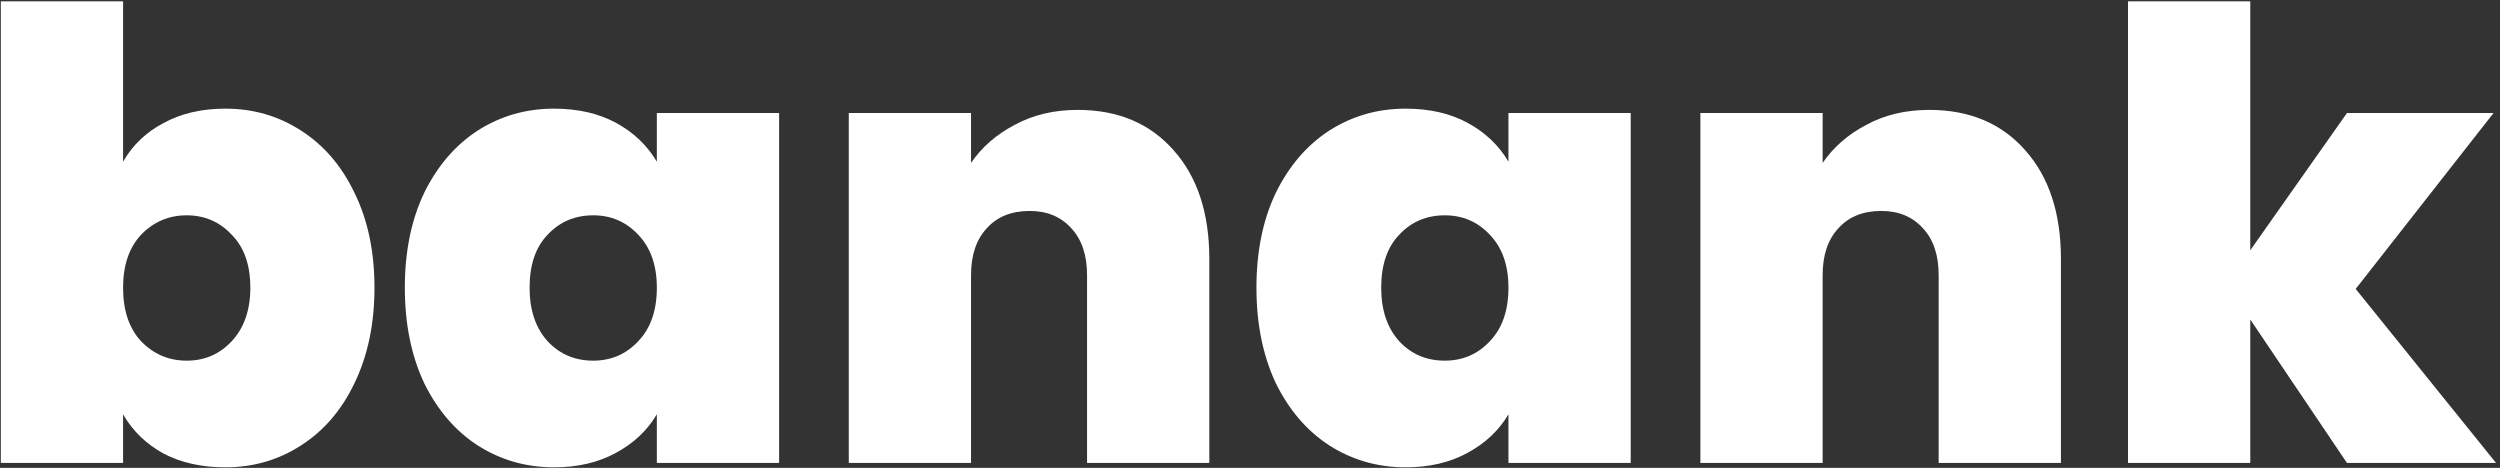 <?xml version="1.0" encoding="UTF-8"?> <svg xmlns="http://www.w3.org/2000/svg" width="513" height="96" viewBox="0 0 513 96" fill="none"><rect x="0" y="0" width="513" height="96" fill="#333333" stroke="none"/><path d="M25.256 33.175C27.219 29.762 29.992 27.117 33.576 25.239C37.16 23.277 41.384 22.295 46.248 22.295C51.965 22.295 57.128 23.789 61.736 26.775C66.429 29.762 70.099 34.029 72.744 39.575C75.475 45.122 76.84 51.607 76.84 59.031C76.84 66.455 75.475 72.983 72.744 78.615C70.099 84.162 66.429 88.429 61.736 91.415C57.128 94.402 51.965 95.895 46.248 95.895C41.384 95.895 37.16 94.957 33.576 93.079C29.992 91.117 27.219 88.429 25.256 85.015V94.999H0.168V0.279H25.256V33.175ZM51.368 59.031C51.368 54.338 50.088 50.711 47.528 48.151C45.053 45.506 41.981 44.183 38.312 44.183C34.643 44.183 31.528 45.506 28.968 48.151C26.493 50.797 25.256 54.423 25.256 59.031C25.256 63.725 26.493 67.394 28.968 70.039C31.528 72.685 34.643 74.007 38.312 74.007C41.981 74.007 45.053 72.685 47.528 70.039C50.088 67.309 51.368 63.639 51.368 59.031Z" fill="white"></path><path d="M83.072 59.031C83.072 51.607 84.395 45.122 87.04 39.575C89.771 34.029 93.44 29.762 98.048 26.775C102.741 23.789 107.947 22.295 113.664 22.295C118.613 22.295 122.88 23.277 126.464 25.239C130.048 27.202 132.821 29.847 134.784 33.175V23.191H159.872V94.999H134.784V85.015C132.821 88.343 130.005 90.989 126.336 92.951C122.752 94.914 118.528 95.895 113.664 95.895C107.947 95.895 102.741 94.402 98.048 91.415C93.44 88.429 89.771 84.162 87.04 78.615C84.395 72.983 83.072 66.455 83.072 59.031ZM134.784 59.031C134.784 54.423 133.504 50.797 130.944 48.151C128.469 45.506 125.397 44.183 121.728 44.183C117.973 44.183 114.859 45.506 112.384 48.151C109.909 50.711 108.672 54.338 108.672 59.031C108.672 63.639 109.909 67.309 112.384 70.039C114.859 72.685 117.973 74.007 121.728 74.007C125.397 74.007 128.469 72.685 130.944 70.039C133.504 67.394 134.784 63.725 134.784 59.031Z" fill="white"></path><path d="M221.144 22.551C229.421 22.551 235.992 25.325 240.856 30.871C245.72 36.333 248.152 43.757 248.152 53.143V94.999H223.064V56.471C223.064 52.375 221.997 49.175 219.864 46.871C217.731 44.482 214.872 43.287 211.288 43.287C207.533 43.287 204.589 44.482 202.456 46.871C200.323 49.175 199.256 52.375 199.256 56.471V94.999H174.168V23.191H199.256V33.431C201.475 30.189 204.461 27.586 208.216 25.623C211.971 23.575 216.28 22.551 221.144 22.551Z" fill="white"></path><path d="M257.822 59.031C257.822 51.607 259.145 45.122 261.79 39.575C264.521 34.029 268.19 29.762 272.798 26.775C277.491 23.789 282.697 22.295 288.414 22.295C293.363 22.295 297.63 23.277 301.214 25.239C304.798 27.202 307.571 29.847 309.534 33.175V23.191H334.622V94.999H309.534V85.015C307.571 88.343 304.755 90.989 301.086 92.951C297.502 94.914 293.278 95.895 288.414 95.895C282.697 95.895 277.491 94.402 272.798 91.415C268.19 88.429 264.521 84.162 261.79 78.615C259.145 72.983 257.822 66.455 257.822 59.031ZM309.534 59.031C309.534 54.423 308.254 50.797 305.694 48.151C303.219 45.506 300.147 44.183 296.478 44.183C292.723 44.183 289.609 45.506 287.134 48.151C284.659 50.711 283.422 54.338 283.422 59.031C283.422 63.639 284.659 67.309 287.134 70.039C289.609 72.685 292.723 74.007 296.478 74.007C300.147 74.007 303.219 72.685 305.694 70.039C308.254 67.394 309.534 63.725 309.534 59.031Z" fill="white"></path><path d="M395.894 22.551C404.171 22.551 410.742 25.325 415.606 30.871C420.47 36.333 422.902 43.757 422.902 53.143V94.999H397.814V56.471C397.814 52.375 396.747 49.175 394.614 46.871C392.481 44.482 389.622 43.287 386.038 43.287C382.283 43.287 379.339 44.482 377.206 46.871C375.073 49.175 374.006 52.375 374.006 56.471V94.999H348.918V23.191H374.006V33.431C376.225 30.189 379.211 27.586 382.966 25.623C386.721 23.575 391.03 22.551 395.894 22.551Z" fill="white"></path><path d="M481.596 94.999L461.756 65.559V94.999H436.668V0.279H461.756V51.351L481.596 23.191H511.676L483.388 59.287L512.188 94.999H481.596Z" fill="white"></path></svg> 